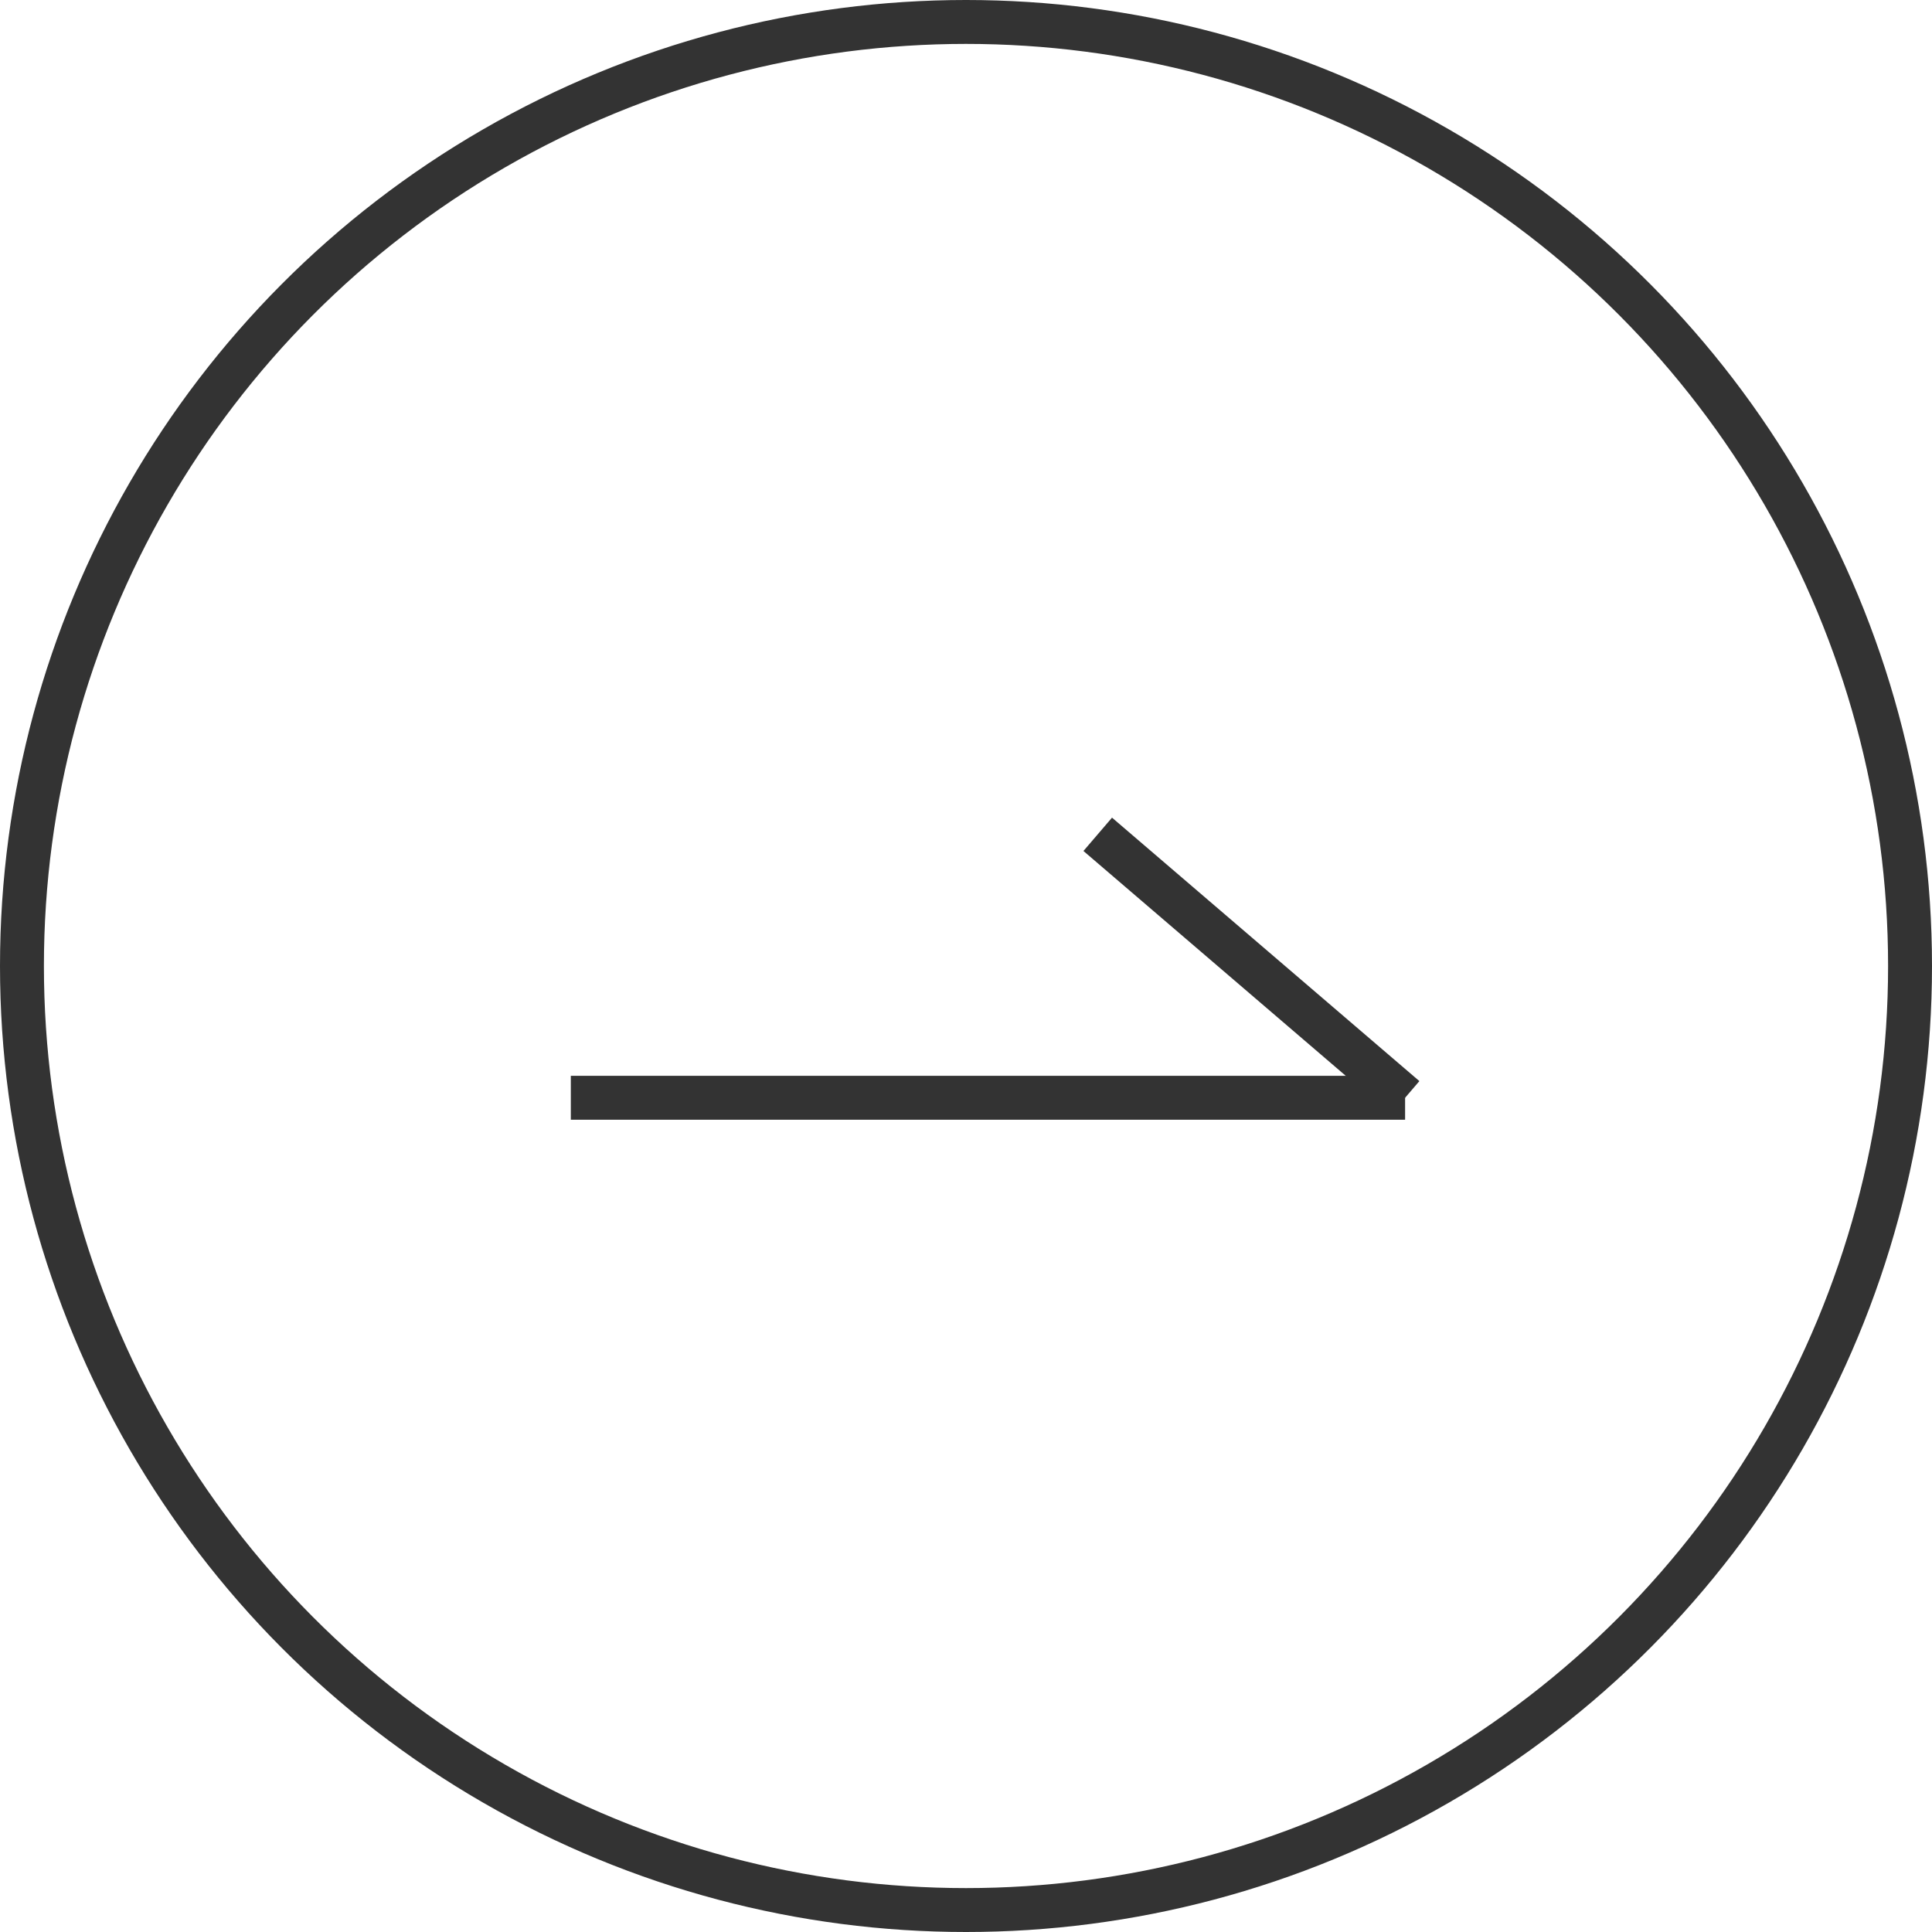 <svg data-name="グループ 3288" xmlns="http://www.w3.org/2000/svg" width="44" height="44"><g data-name="楕円形 19" fill="none" stroke="#333"><circle cx="22" cy="22" r="22" stroke="none"/><circle cx="22" cy="22" r="21.5"/></g><g data-name="グループ 3277" fill="none" stroke="#333"><path data-name="線 40" d="M13 25.001h19"/><path data-name="線 41" d="M32 25.001l-7-6"/></g></svg>